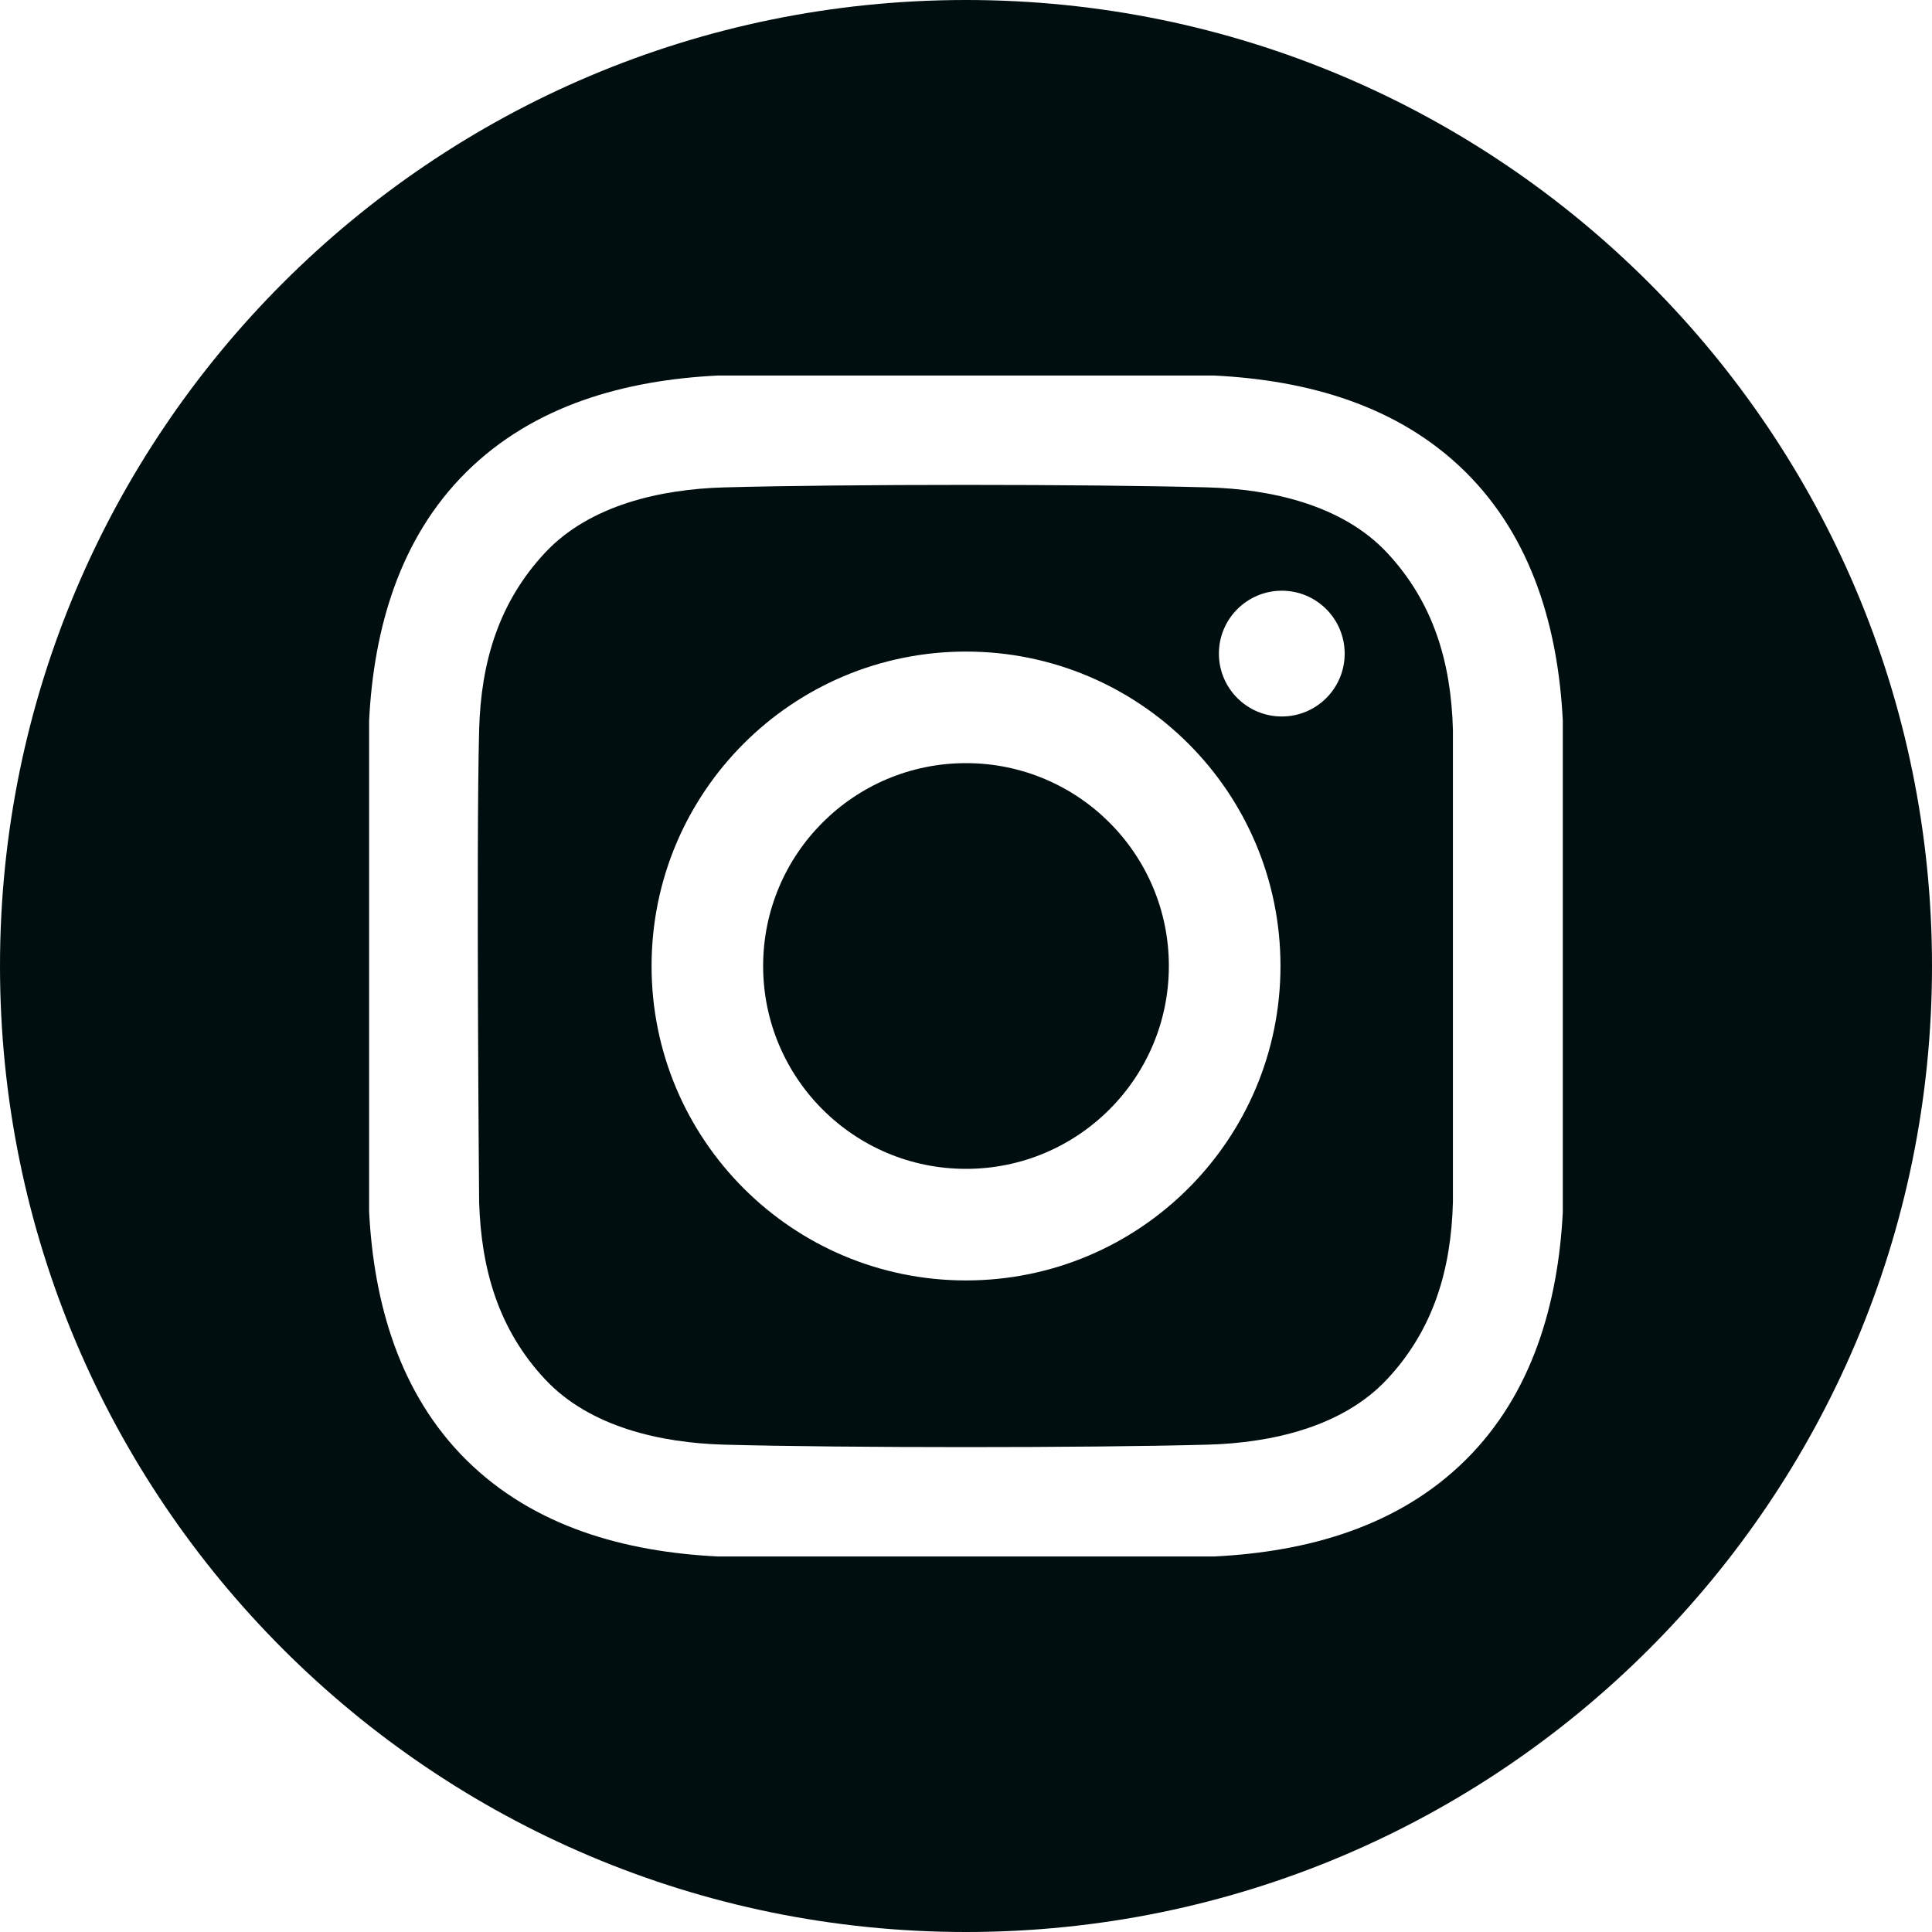 <svg width="40" height="40" viewBox="0 0 40 40" fill="none" xmlns="http://www.w3.org/2000/svg">
<g clip-path="url(#clip0_396_4482)">
<path d="M20 24.2C22.319 24.2 24.2 22.32 24.2 20C24.2 17.68 22.319 15.8 20 15.8C17.68 15.8 15.8 17.68 15.8 20C15.8 22.32 17.68 24.2 20 24.2Z" fill="#000E0F"/>
<path d="M20 0C8.954 0 0 8.954 0 20C0 31.046 8.954 40 20 40C31.046 40 40 31.046 40 20C40 8.954 31.046 0 20 0ZM32.357 25.083C32.261 26.985 31.726 28.86 30.341 30.23C28.942 31.614 27.058 32.13 25.138 32.225H14.862C12.942 32.13 11.058 31.614 9.658 30.23C8.273 28.859 7.738 26.984 7.642 25.083V14.917C7.738 13.015 8.273 11.14 9.658 9.77C11.058 8.386 12.942 7.87 14.862 7.775H25.137C27.057 7.87 28.941 8.386 30.34 9.77C31.726 11.141 32.26 13.016 32.356 14.917V25.083H32.357Z" fill="#000E0F"/>
<path d="M25.008 10.091C22.505 10.022 17.496 10.022 14.993 10.091C13.691 10.127 12.214 10.451 11.286 11.442C10.322 12.473 9.957 13.718 9.92 15.11C9.856 17.554 9.92 24.89 9.92 24.89C9.963 26.282 10.322 27.528 11.286 28.558C12.214 29.55 13.691 29.874 14.993 29.91C17.496 29.978 22.506 29.978 25.008 29.91C26.311 29.874 27.788 29.55 28.716 28.558C29.68 27.528 30.044 26.283 30.081 24.89V15.11C30.044 13.718 29.68 12.473 28.716 11.442C27.788 10.451 26.311 10.127 25.008 10.091ZM20 26.51C16.405 26.51 13.49 23.596 13.49 20C13.49 16.404 16.404 13.49 20 13.49C23.596 13.49 26.511 16.404 26.511 20C26.511 23.595 23.596 26.51 20 26.51ZM26.538 14.834C25.819 14.834 25.236 14.251 25.236 13.532C25.236 12.813 25.82 12.23 26.539 12.23C27.258 12.23 27.84 12.814 27.84 13.533C27.84 14.252 27.257 14.834 26.539 14.834H26.538Z" fill="#000E0F"/>
</g>
<defs>
<clipPath id="clip0_396_4482">
<rect width="40" height="40" fill="white"/>
</clipPath>
</defs>
</svg>
